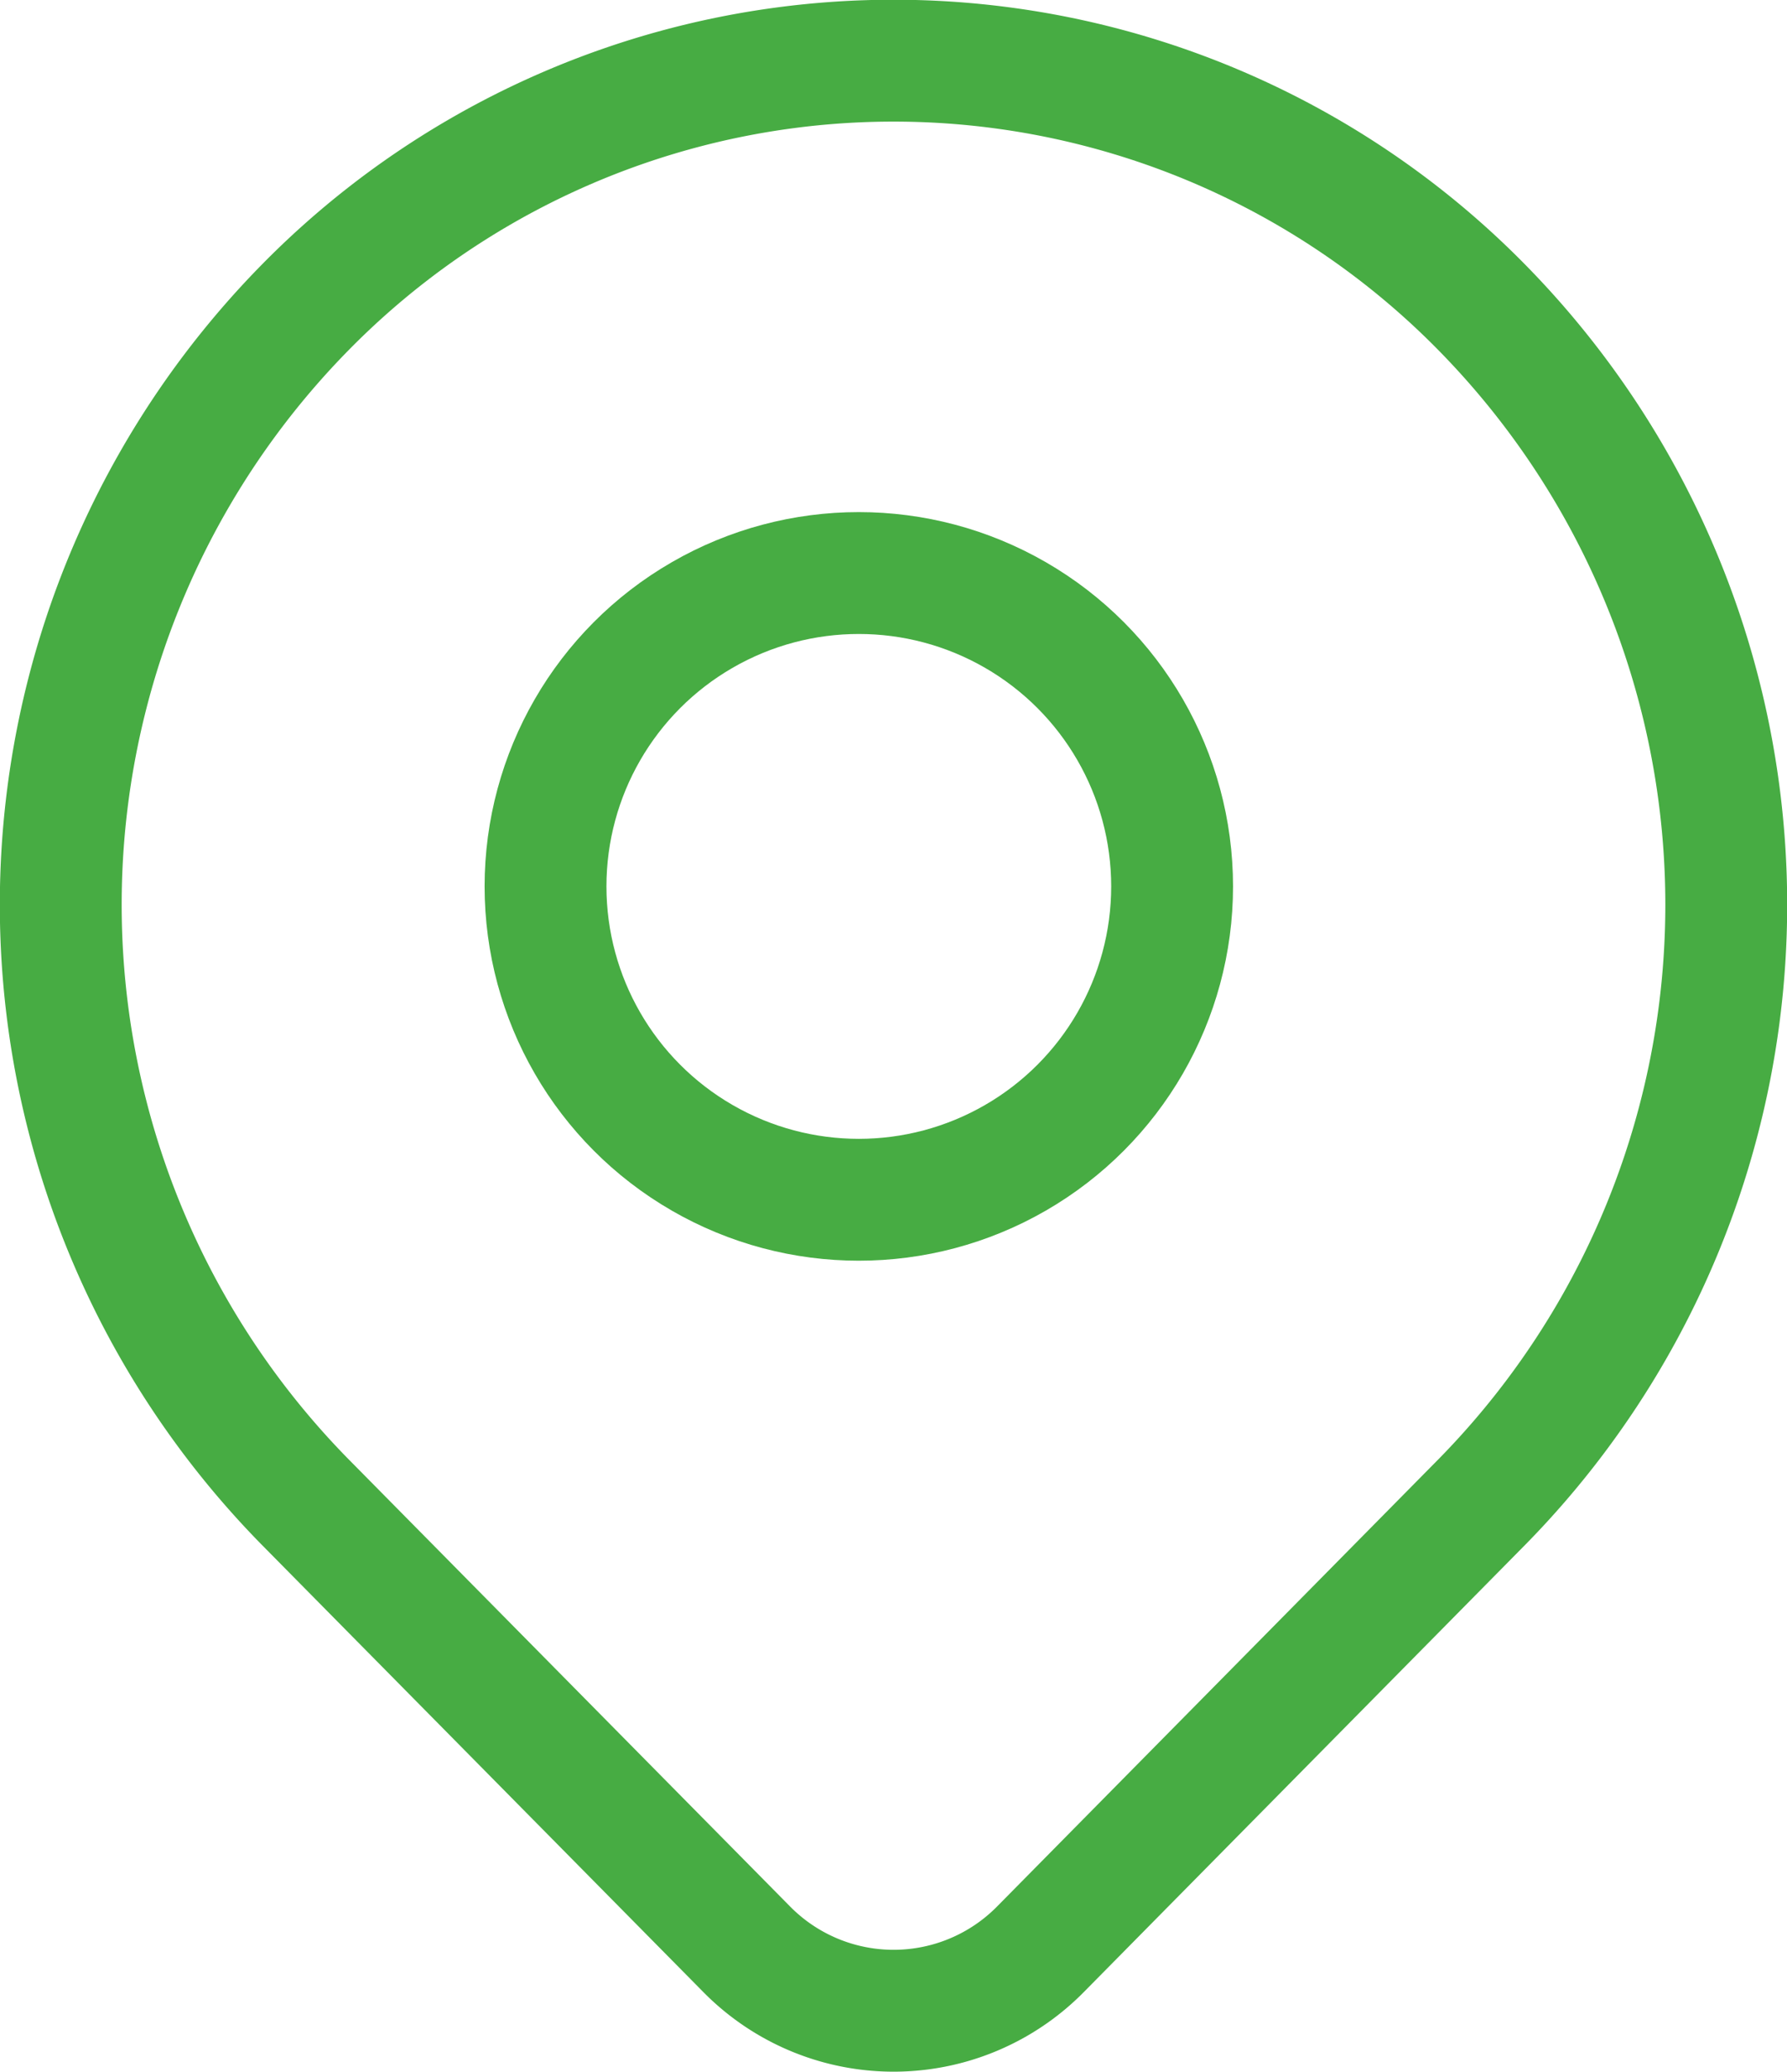 <svg xmlns="http://www.w3.org/2000/svg" width="22" height="25.499" viewBox="0 0 22 25.499"><defs><style>.a{fill:none;stroke:#47ac43;stroke-linecap:round;stroke-linejoin:round;stroke-width:1.5px;}</style></defs><g transform="translate(-8.25 -6.001)"><circle class="a" cx="3.857" cy="3.857" r="3.857" transform="translate(14.966 13.054)"/><path class="a" d="M21.5,20.731,16.062,26.24a2.539,2.539,0,0,1-3.622,0L7,20.731A10.485,10.485,0,0,1,7,6.042a10.155,10.155,0,0,1,14.5,0,10.485,10.485,0,0,1,0,14.689Z" transform="translate(5 3.75)"/></g></svg>